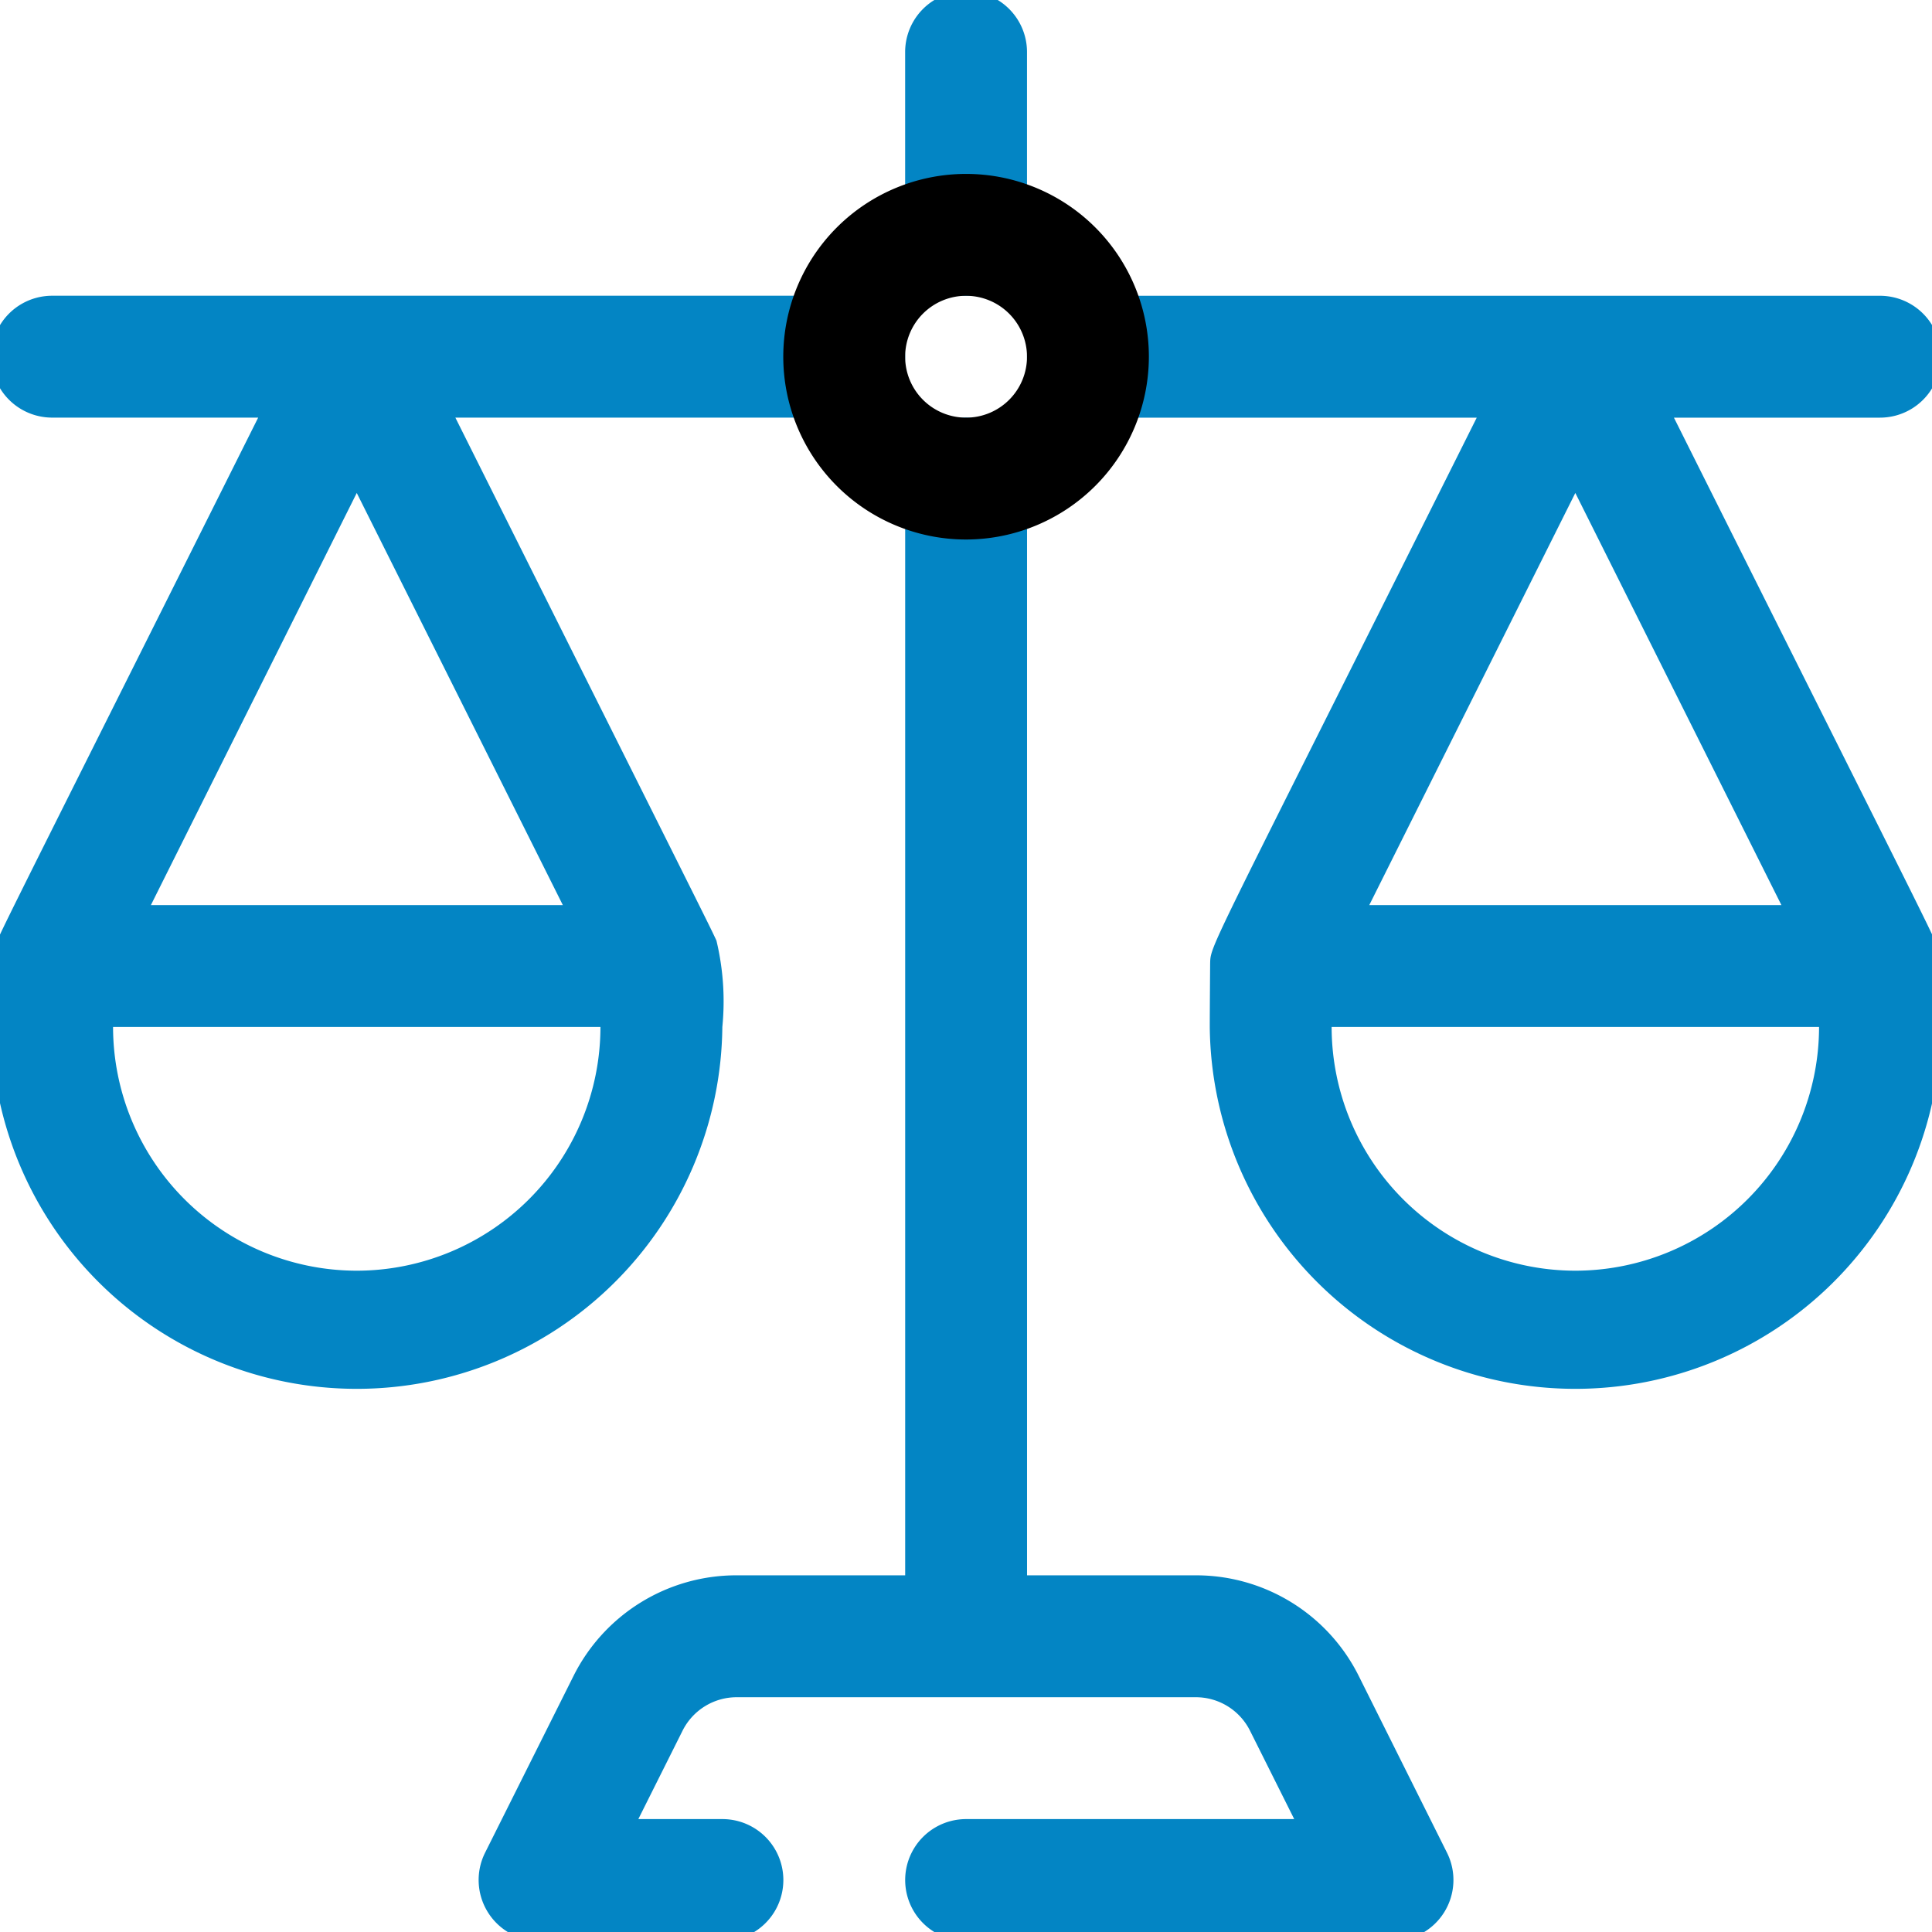 <svg xmlns="http://www.w3.org/2000/svg" xmlns:xlink="http://www.w3.org/1999/xlink" width="52" height="52" viewBox="0 0 52 52"><defs><clipPath id="clip-path"><rect id="Rettangolo_11" data-name="Rettangolo 11" width="52" height="52" transform="translate(0.239 0.239)" fill="none"></rect></clipPath></defs><g id="Raggruppa_14" data-name="Raggruppa 14" transform="translate(-0.239 -0.239)"><g id="Raggruppa_13" data-name="Raggruppa 13" clip-path="url(#clip-path)"><path id="Tracciato_22" data-name="Tracciato 22" d="M31.695,40.878a4.894,4.894,0,0,0-4.4-2.719H22.762V8.64a1.64,1.64,0,0,0-3.28,0V38.159H14.95a4.9,4.9,0,0,0-4.4,2.719L8.175,45.625A1.641,1.641,0,0,0,9.643,48h4.92a1.64,1.64,0,0,0,0-3.28H12.3l1.187-2.373a1.63,1.63,0,0,1,1.466-.907H27.3a1.63,1.63,0,0,1,1.466.907l1.187,2.373H21.122a1.64,1.64,0,1,0,0,3.28H32.6a1.641,1.641,0,0,0,1.466-2.373Z" transform="translate(5.12 4.48)" fill="#0385c4"></path><path id="Tracciato_23" data-name="Tracciato 23" d="M16.641,8.2a1.641,1.641,0,0,0,1.64-1.64V1.64a1.64,1.64,0,1,0-3.28,0V6.56a1.641,1.641,0,0,0,1.64,1.64" transform="translate(9.6)" fill="#0385c4"></path><path id="Tracciato_24" data-name="Tracciato 24" d="M19.681,24.679a7.018,7.018,0,0,0-.159-2.324c-.223-.48-.216-.454-7.027-14.076H22.961a1.64,1.64,0,0,0,0-3.28H1.642a1.64,1.64,0,0,0,0,3.28H7.188C-.625,23.9.187,22.209.077,22.667c-.1.413-.075,0-.075,2.012a9.84,9.84,0,0,0,19.679,0M15.388,21.4H4.3L9.841,10.307Zm-5.546,9.84a6.566,6.566,0,0,1-6.56-6.56H16.4a6.566,6.566,0,0,1-6.56,6.56" transform="translate(0 3.2)" fill="#0385c4"></path><path id="Tracciato_25" data-name="Tracciato 25" d="M41.525,22.667c-.11-.458.7,1.227-7.111-14.387H39.96a1.64,1.64,0,0,0,0-3.28H18.641a1.64,1.64,0,1,0,0,3.28H29.107c-7.324,14.646-7.162,14.171-7.176,14.71,0,.018-.01,1.266-.01,1.689a9.84,9.84,0,0,0,19.679,0c0-1.942,0-1.684-.075-2.012M37.307,21.4H26.214L31.76,10.307Zm-5.546,9.84a6.566,6.566,0,0,1-6.56-6.56H38.32a6.566,6.566,0,0,1-6.56,6.56" transform="translate(10.879 3.2)" fill="#0385c4"></path><path id="Tracciato_26" data-name="Tracciato 26" d="M17.921,12.84a4.92,4.92,0,1,1,4.92-4.92,4.926,4.926,0,0,1-4.92,4.92m0-6.56a1.64,1.64,0,1,0,1.64,1.64,1.643,1.643,0,0,0-1.64-1.64" transform="translate(8.32 1.92)"></path></g></g></svg>